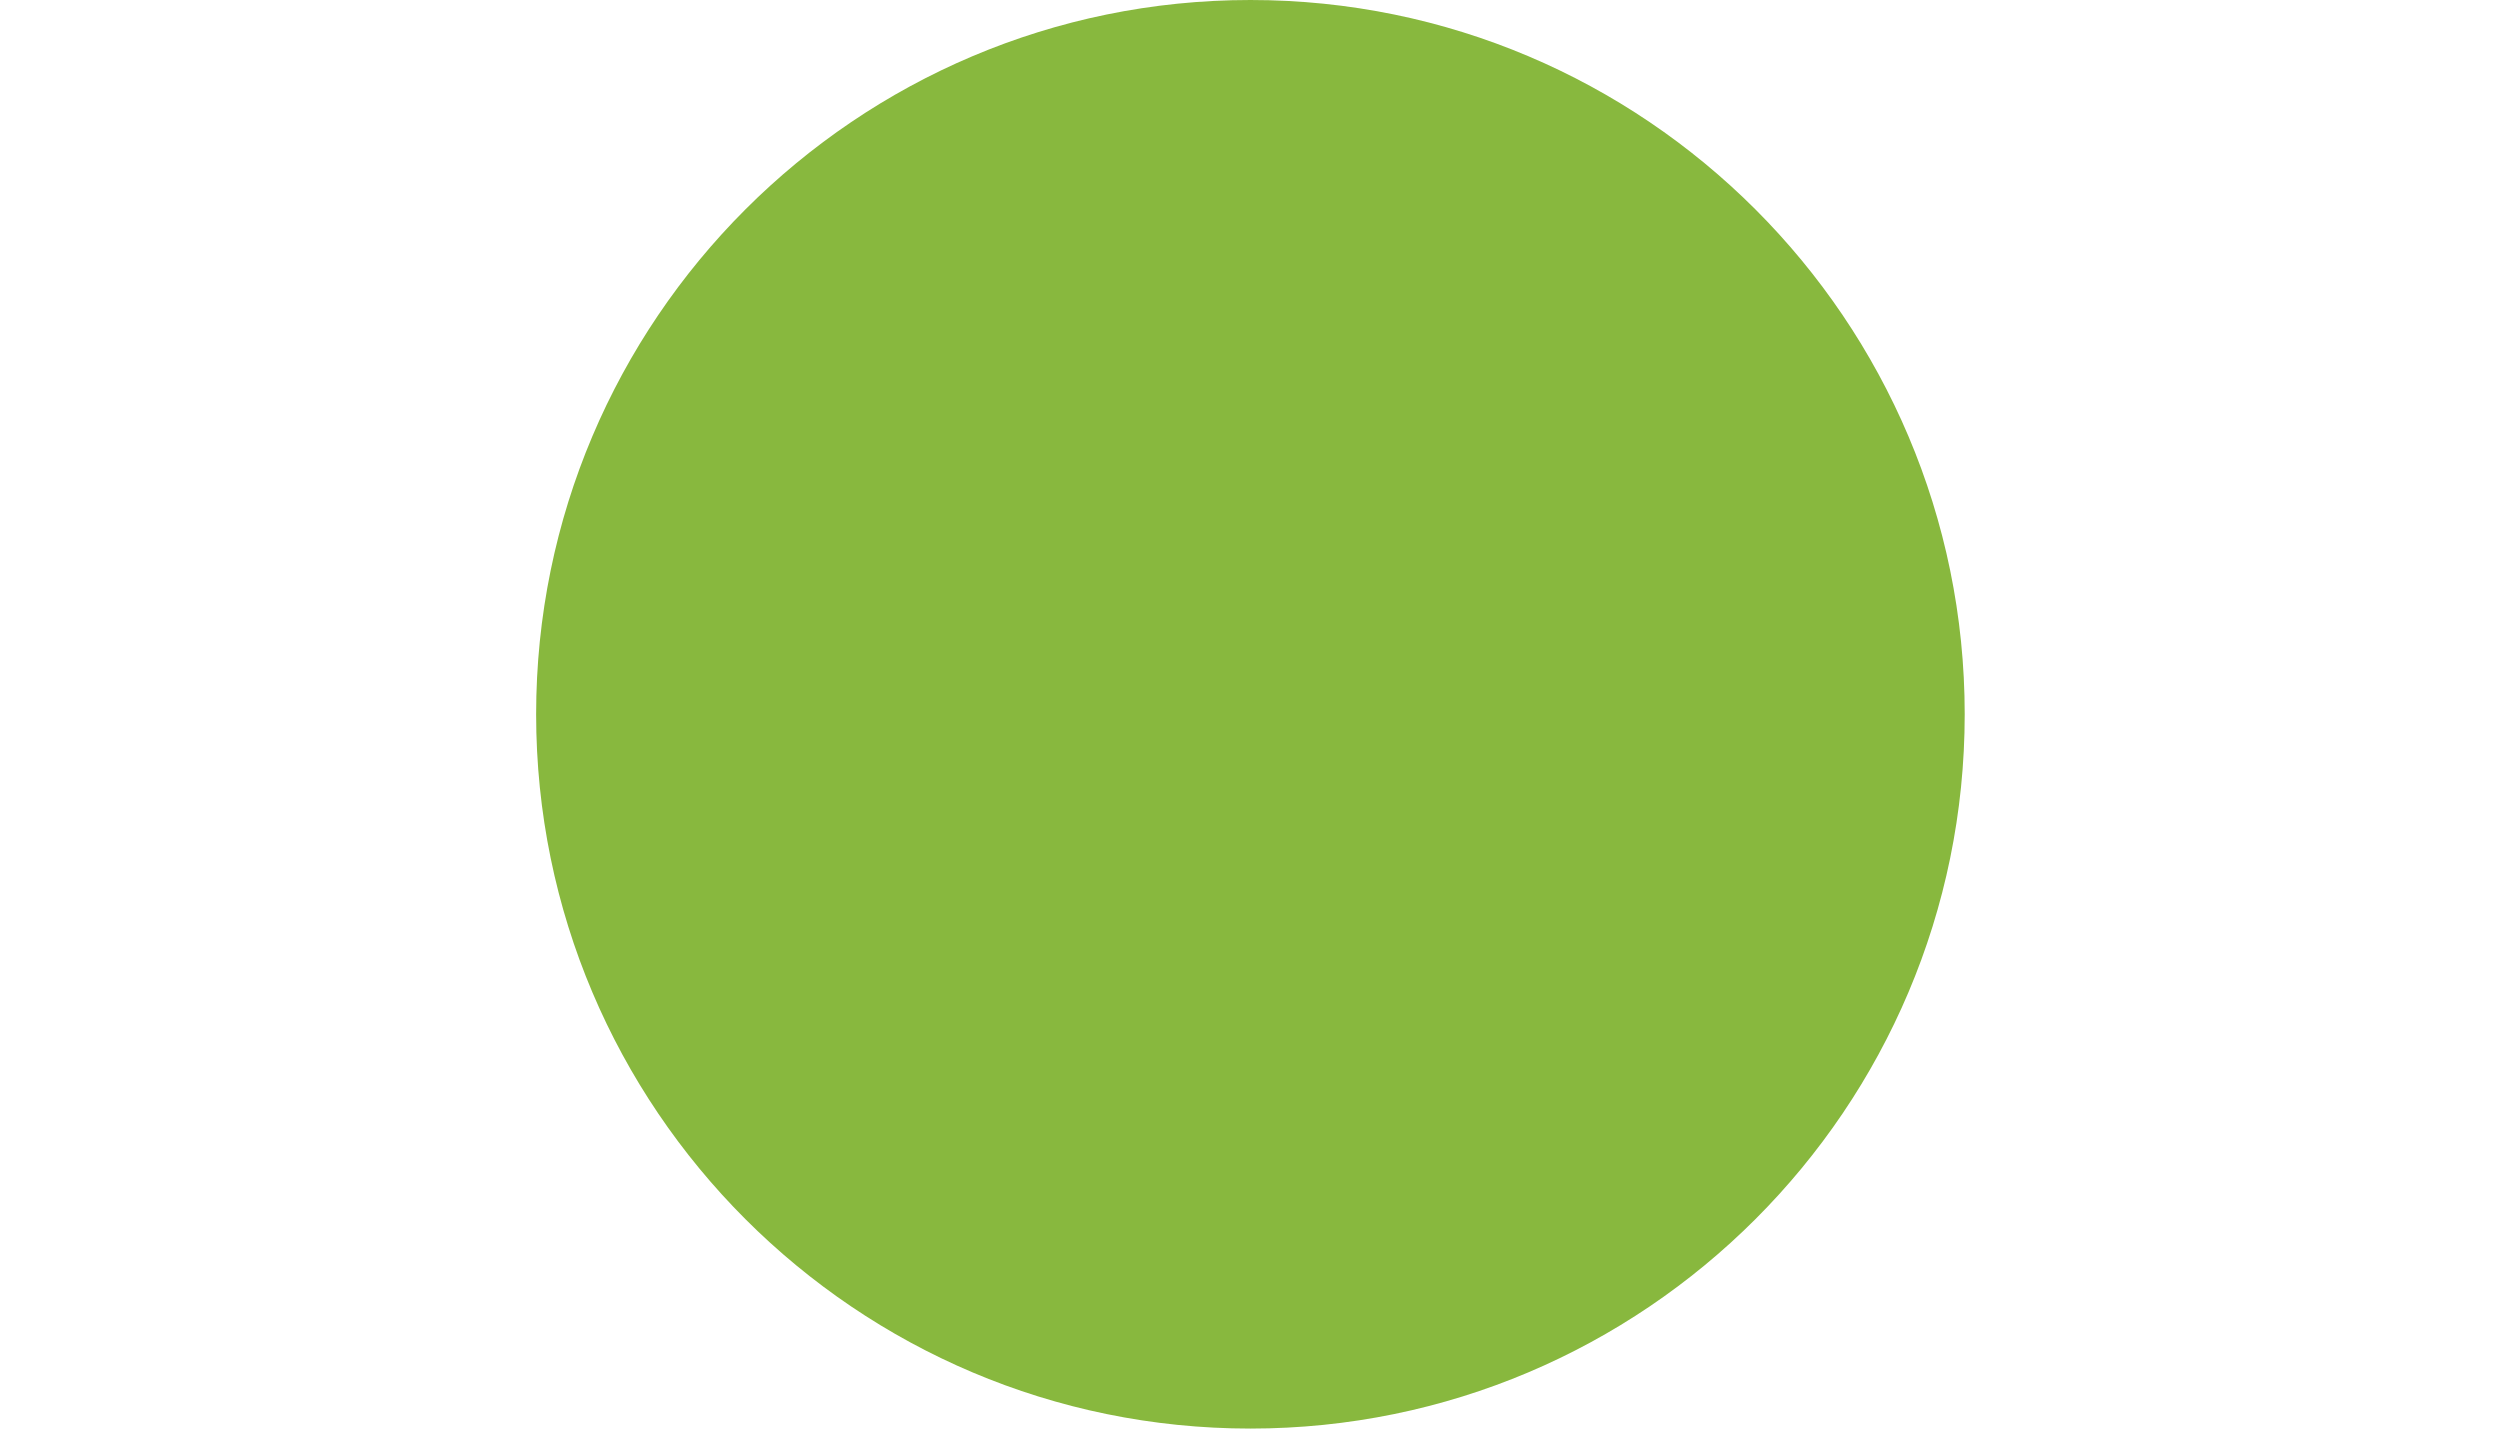 <?xml version="1.0" encoding="UTF-8"?>
<svg xmlns="http://www.w3.org/2000/svg" viewBox="0 0 29.75 17">
  <defs>
    <style>
      .cls-1 {
        isolation: isolate;
      }

      .cls-2 {
        fill: #fff;
      }

      .cls-3 {
        fill: #88b83e;
        mix-blend-mode: multiply;
      }
    </style>
  </defs>
  <g class="cls-1">
    <g id="_レイヤー_2" data-name="レイヤー 2">
      <g id="_文字_情報" data-name="文字/情報">
        <g>
          <rect class="cls-2" width="29.75" height="17"/>
          <path class="cls-3" d="M23.38,8.5C23.38,3.81,19.57,0,14.88,0S6.38,3.81,6.38,8.5s3.81,8.5,8.5,8.5,8.5-3.81,8.5-8.5Z"/>
        </g>
      </g>
    </g>
  </g>
</svg>